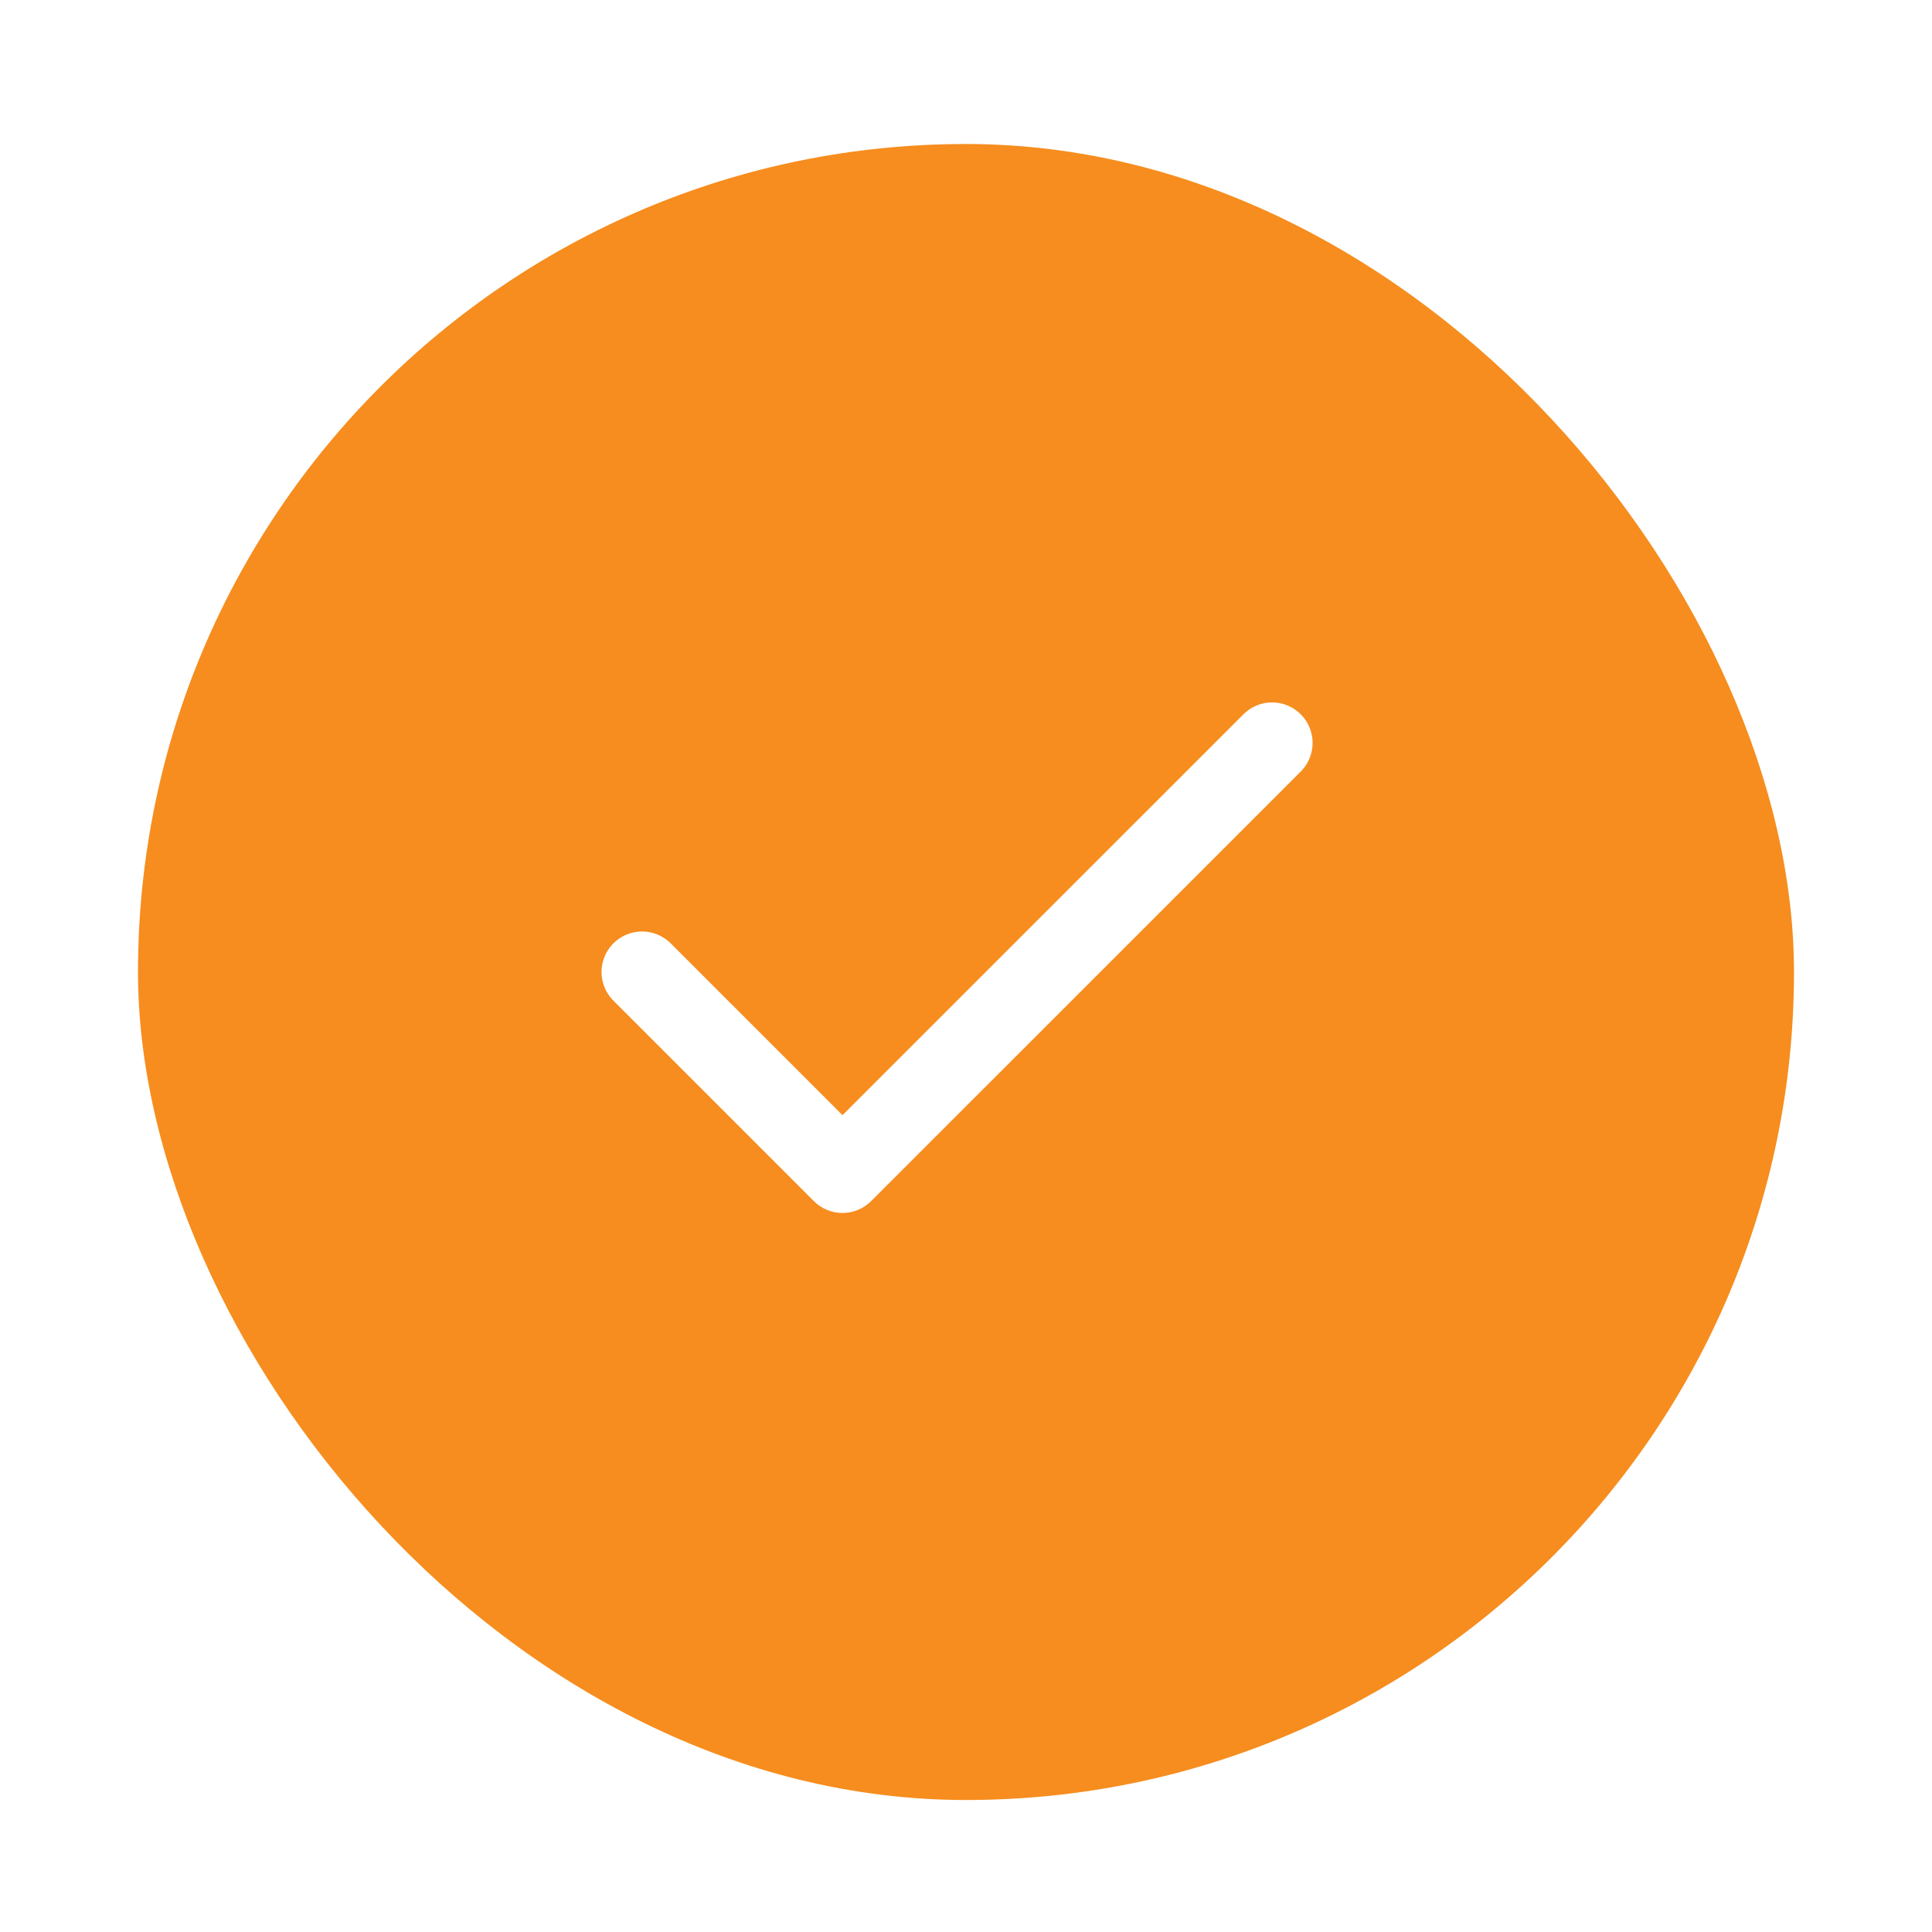 <svg width="28" height="28" viewBox="0 0 28 28" fill="none" xmlns="http://www.w3.org/2000/svg">
<g filter="url(#filter0_d_2923_38993)">
<rect x="2" y="1.5" width="24" height="24" rx="12" fill="#F68D1E"/>
<path d="M9.305 13.5L12.21 16.405L18.436 10.18" stroke="white" stroke-width="1.174" stroke-linecap="round" stroke-linejoin="round"/>
</g>
<defs>
<filter id="filter0_d_2923_38993" x="0.826" y="0.913" width="26.348" height="26.348" filterUnits="userSpaceOnUse" color-interpolation-filters="sRGB">
<feFlood flood-opacity="0" result="BackgroundImageFix"/>
<feColorMatrix in="SourceAlpha" type="matrix" values="0 0 0 0 0 0 0 0 0 0 0 0 0 0 0 0 0 0 127 0" result="hardAlpha"/>
<feOffset dy="0.587"/>
<feGaussianBlur stdDeviation="0.587"/>
<feComposite in2="hardAlpha" operator="out"/>
<feColorMatrix type="matrix" values="0 0 0 0 0.063 0 0 0 0 0.094 0 0 0 0 0.157 0 0 0 0.05 0"/>
<feBlend mode="normal" in2="BackgroundImageFix" result="effect1_dropShadow_2923_38993"/>
<feBlend mode="normal" in="SourceGraphic" in2="effect1_dropShadow_2923_38993" result="shape"/>
</filter>
</defs>
</svg>
